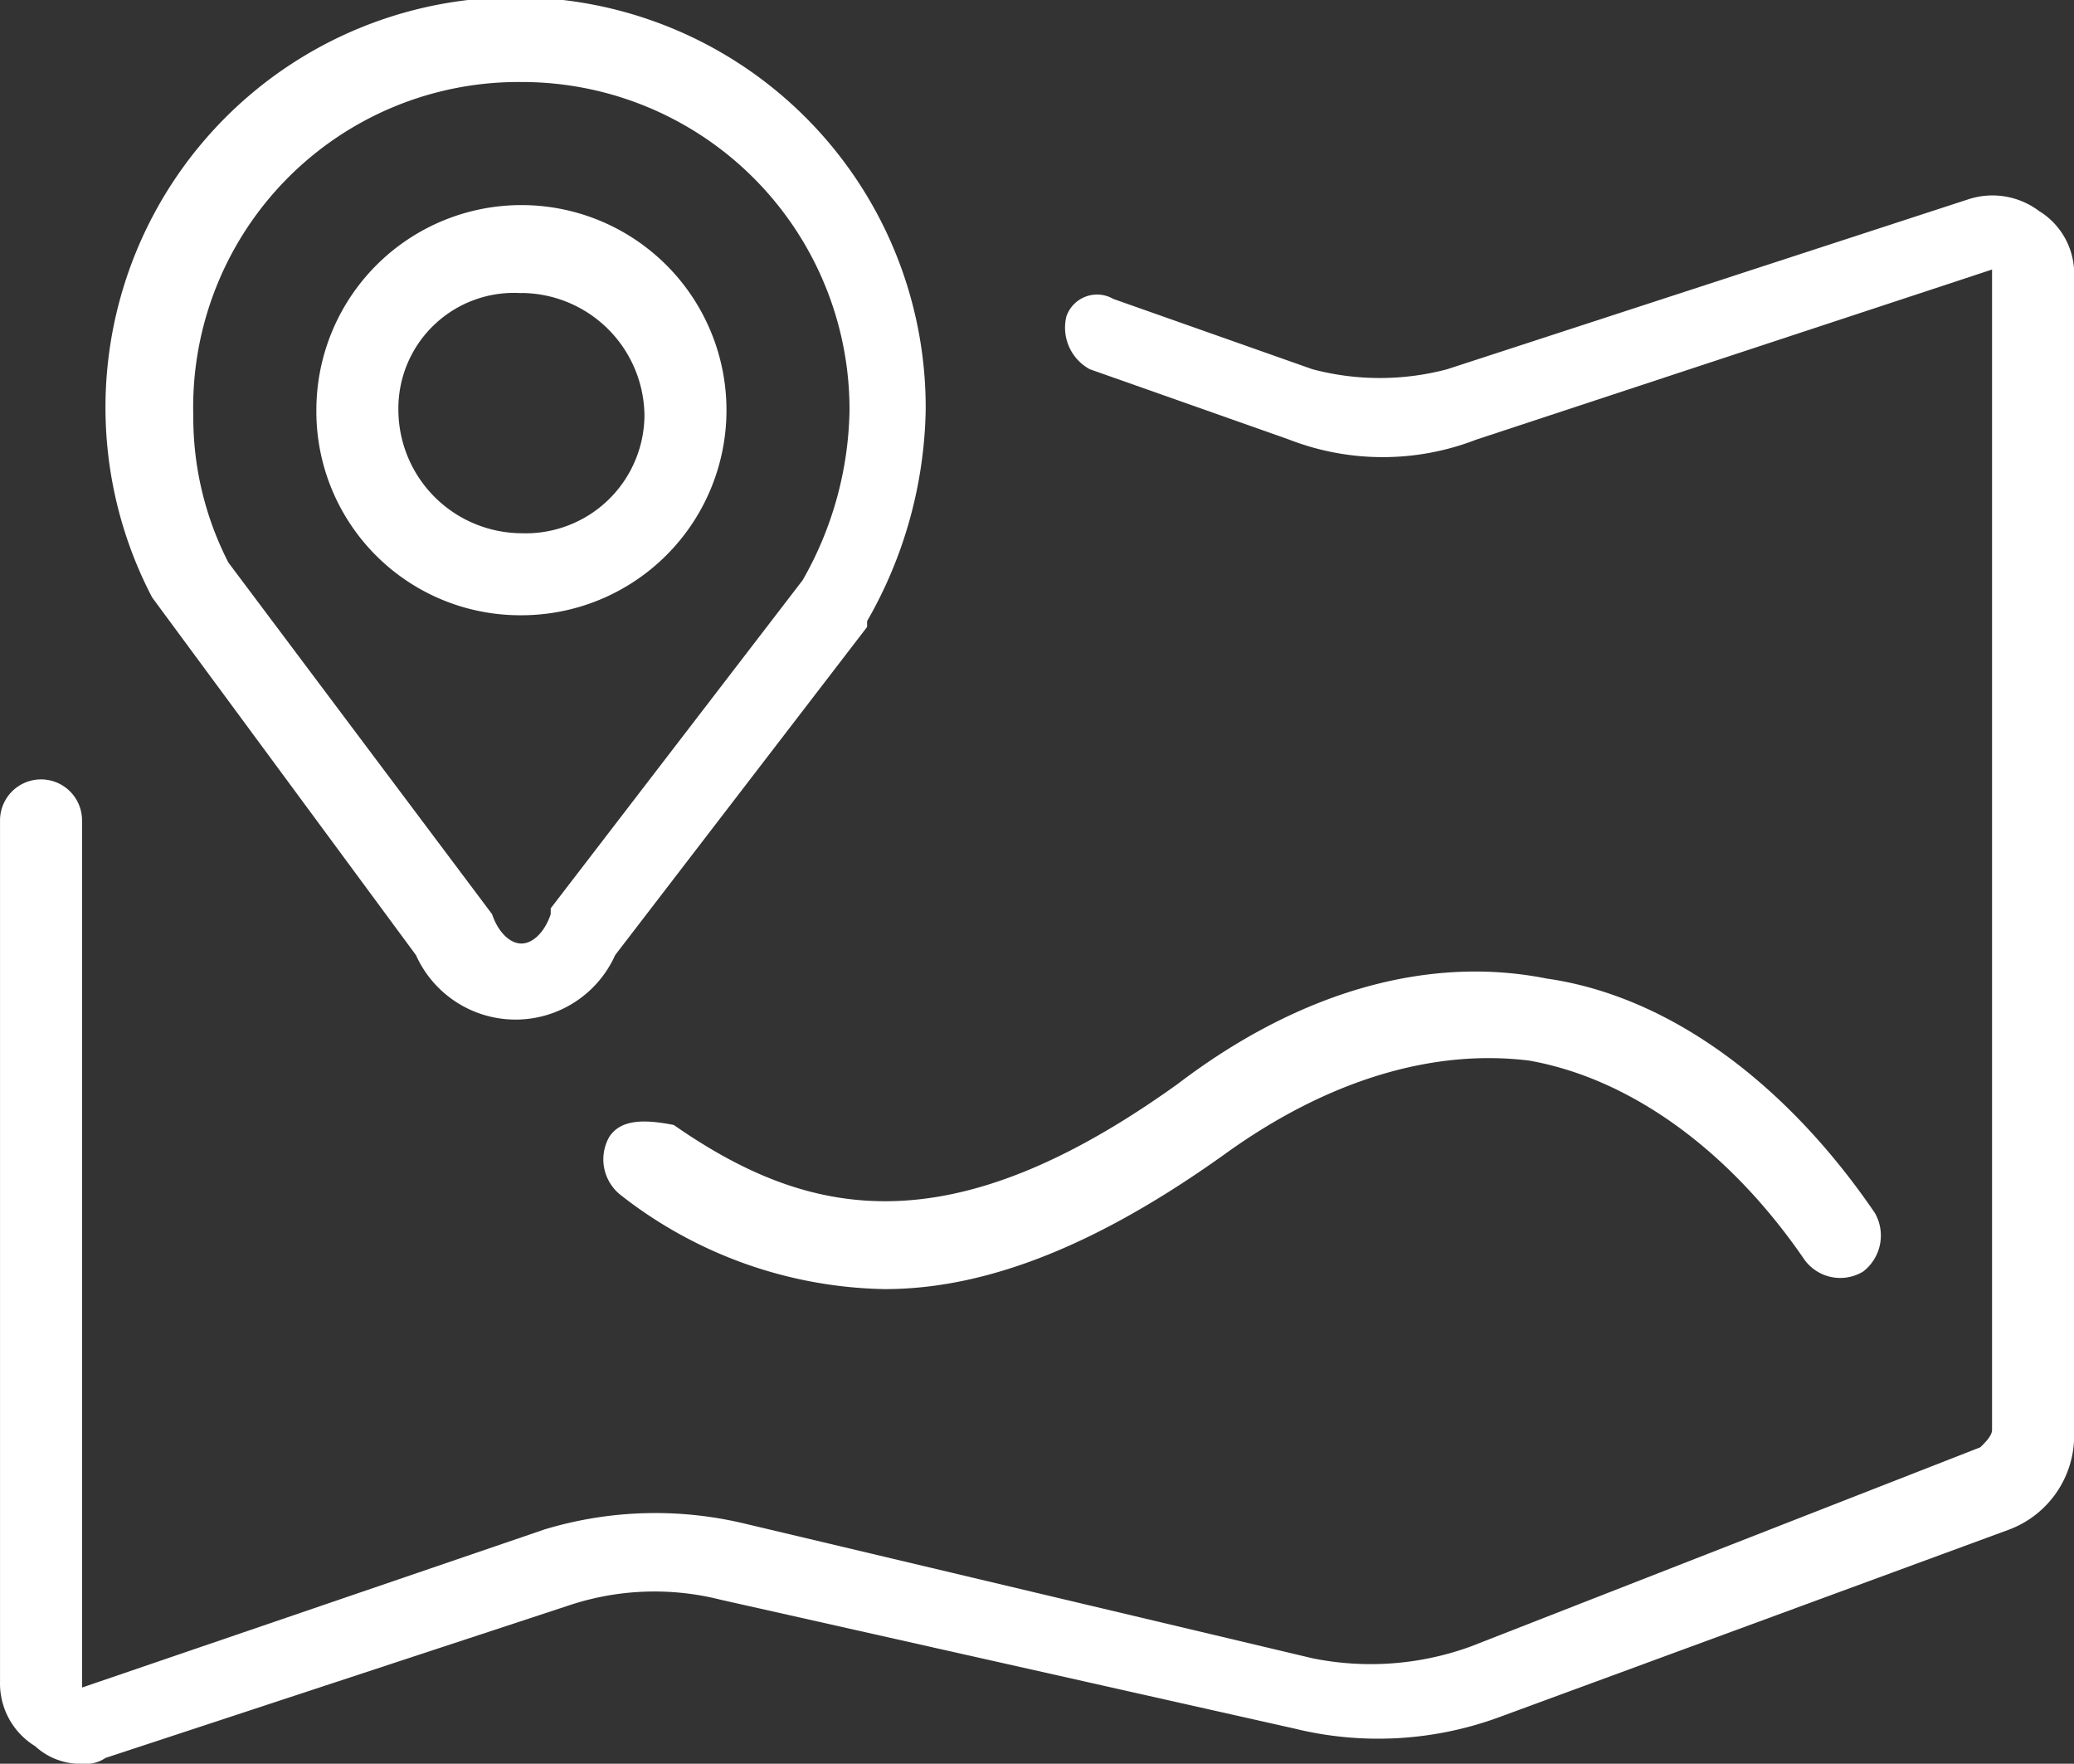 <svg xmlns="http://www.w3.org/2000/svg" width="61" height="51.867" viewBox="0 0 61 51.867">
  <rect x="0" y="0" width="61" height="51.867" fill="#333333" stroke="none"/>
  <g id="zhandianditu" transform="translate(-35.031 -105.095)">
    <path id="路径_6833" data-name="路径 6833" d="M186.578,211.473a6.031,6.031,0,1,0-6.031-6.031A5.994,5.994,0,0,0,186.578,211.473Zm0-9.477a3.64,3.64,0,0,1,3.619,3.619,3.494,3.494,0,0,1-3.619,3.446,3.64,3.64,0,0,1-3.619-3.619A3.4,3.4,0,0,1,186.578,202Z" transform="translate(-136.211 -88.285)" fill="#fff"/>
    <path id="路径_6834" data-name="路径 6834" d="M84.915,122.671h0l7.754,10.511a3.211,3.211,0,0,0,5.859,0l7.41-9.65v-.172a12.9,12.9,0,0,0,1.723-6.2,12.062,12.062,0,1,0-22.746,5.514Zm10.856-15.164a9.634,9.634,0,0,1,9.65,9.65,10.384,10.384,0,0,1-1.379,5l-7.41,9.65v.172c-.172.517-.517.862-.862.862s-.689-.345-.862-.862l-7.754-10.339a9.342,9.342,0,0,1-1.034-4.308A9.566,9.566,0,0,1,95.771,107.507Z" transform="translate(-45.404)" fill="#fff"/>
    <path id="路径_6835" data-name="路径 6835" d="M95,195.552a2.279,2.279,0,0,0-2.068-.345l-15.336,5a7.726,7.726,0,0,1-3.963,0l-5.859-2.068a.953.953,0,0,0-1.379.517,1.391,1.391,0,0,0,.689,1.551l5.859,2.068a7.611,7.611,0,0,0,5.514,0l15.164-5v34.118c0,.172-.172.345-.345.517l-14.991,5.859a8.6,8.6,0,0,1-4.653.345L56.916,234.15a11.274,11.274,0,0,0-5.859.172l-13.613,4.653v-25.5a1.206,1.206,0,0,0-2.412,0V238.8a2.162,2.162,0,0,0,1.034,1.9,1.957,1.957,0,0,0,1.379.517,1.036,1.036,0,0,0,.689-.172l13.613-4.48a7.944,7.944,0,0,1,4.48-.172l16.887,3.791a10.326,10.326,0,0,0,6.031-.345l14.991-5.514a2.953,2.953,0,0,0,1.9-2.757V197.447A2.162,2.162,0,0,0,95,195.552Z" transform="translate(0 -84.254)" fill="#fff"/>
    <path id="路径_6836" data-name="路径 6836" d="M312.66,556.741a1.336,1.336,0,0,0,.345,1.723,12.936,12.936,0,0,0,7.754,2.757c3.1,0,6.376-1.378,9.994-3.963,3.1-2.24,6.2-3.1,8.96-2.757,2.929.517,5.859,2.585,8.1,5.859a1.3,1.3,0,0,0,1.723.345,1.336,1.336,0,0,0,.345-1.723c-2.585-3.791-6.031-6.376-9.65-6.893-3.446-.689-7.237.345-10.856,3.1-6.72,4.825-10.856,3.963-14.819,1.206C313.693,556.224,313,556.224,312.66,556.741Z" transform="translate(-259.707 -418.217)" fill="#fff"/>
  </g>
</svg>
